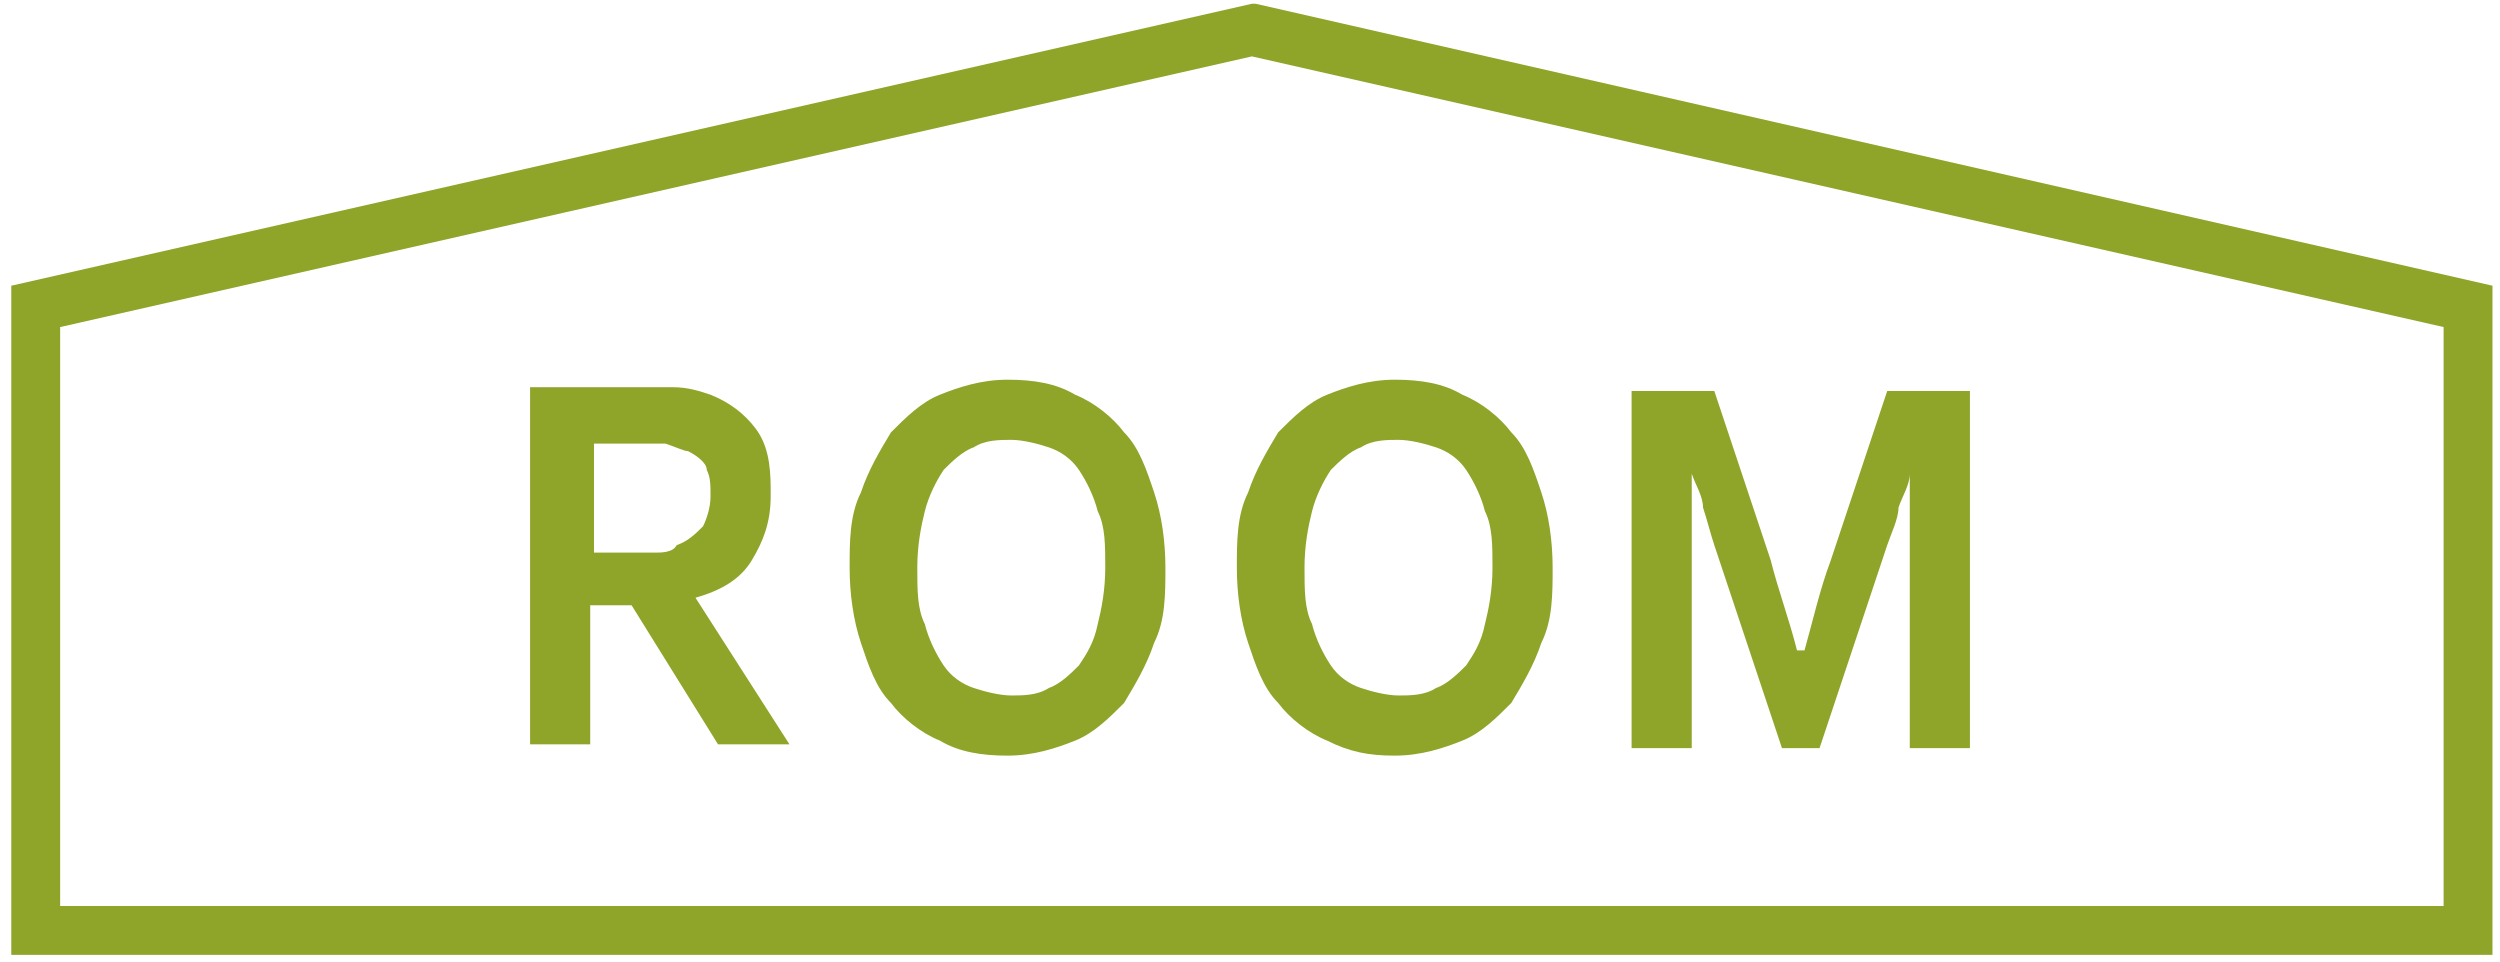 <svg viewBox="0 0 66.5 25.6" version="1.1" xmlns="http://www.w3.org/2000/svg" data-name="レイヤー_1" id="_レイヤー_1">
  
  <defs>
    <style>
      .st0 {
        stroke: #595857;
      }

      .st0, .st1, .st2, .st3 {
        fill: none;
      }

      .st0, .st2 {
        stroke-width: 1.3px;
      }

      .st1 {
        stroke: #d67c0e;
      }

      .st1, .st3 {
        stroke-width: 1.3px;
      }

      .st4 {
        fill: #595857;
      }

      .st2 {
        stroke: #168abd;
      }

      .st3 {
        stroke: #bb2d74;
      }

      .st5 {
        fill: #d67c0e;
      }

      .st6 {
        fill: #168abd;
      }

      .st7 {
        fill: #bc2973;
      }

      .st8 {
        fill: #8ea529;
      }
    </style>
  </defs>
  <rect height="18.8" width="62.7" y="-149.9" x="72.6" class="st3"></rect>
  <polygon points="82.9 -145 82.9 -137.2 86.8 -137.2 86.8 -135.8 81.4 -135.8 81.4 -145 82.9 -145" class="st7"></polygon>
  <path d="M93.6-138.2h-3.1l-.8,2.3h-1.6l3.3-9.2h1.4l3.3,9.2h-1.6l-.8-2.3ZM92-142.8c-.3,1-.5,1.8-.8,2.4l-.3.8h2.1l-.3-.8c-.2-.7-.5-1.5-.8-2.4h0Z" class="st7"></path>
  <path d="M97.8-135.8v-9.2h2.2c.2,0,.4,0,.6,0,.2,0,.4,0,.6,0,.2,0,.4,0,.6.1.2,0,.3,0,.5.1.4.2.8.4,1.2.6.3.3.6.6.9.9.2.4.4.8.5,1.2.1.4.2.9.2,1.5s0,1-.1,1.4-.2.8-.5,1.2c-.2.4-.5.7-.8.9-.3.3-.7.5-1.1.7-.4.1-.7.3-1.2.3-.4,0-1,.1-1.5.1h-2ZM100-137.2c.9,0,1.6-.1,2.1-.4.4-.2.8-.6,1-1.1.2-.5.3-1.1.3-1.8s0-.7-.1-1c0-.3-.2-.6-.3-.8-.1-.2-.3-.4-.5-.6-.2-.2-.4-.3-.7-.4-.2-.1-.5-.2-.8-.2-.3,0-.6,0-1,0h-.7v6.4h.6Z" class="st7"></path>
  <rect height="9.2" width="1.5" y="-145" x="107.2" class="st7"></rect>
  <polygon points="112.8 -137.2 116.9 -137.2 116.9 -135.8 111.3 -135.8 111.3 -145 116.7 -145 116.7 -143.6 112.8 -143.6 112.8 -141.2 116.2 -141.2 116.2 -139.8 112.8 -139.8 112.8 -137.2" class="st7"></polygon>
  <path d="M123.2-138.5c0-.2,0-.4-.2-.6-.1-.1-.2-.3-.4-.4-.2,0-.4-.2-.6-.2-.2,0-.5-.1-.7-.2-.3,0-.6-.2-.9-.3-.3-.1-.5-.3-.8-.4-.2-.2-.4-.4-.5-.7-.1-.3-.2-.7-.2-1.1s0-.9.2-1.3c.2-.4.4-.7.6-.9.3-.2.6-.4.9-.5.4-.1.7-.2,1.2-.2s.9,0,1.3.1c.4,0,.8.2,1.2.4v1.4c-.4-.2-.8-.3-1.2-.4-.4,0-.8-.1-1.1-.1-.5,0-.9.1-1.2.3s-.4.5-.4.9,0,.4.1.6c0,.2.2.3.4.4.2,0,.3.2.5.2.2,0,.4.1.6.2.4,0,.7.2,1,.3.3.1.6.3.9.5.2.2.4.4.6.8.1.3.2.7.2,1.2s0,.9-.2,1.3c-.2.4-.4.7-.7.9-.3.2-.7.4-1.1.5-.4.1-.9.2-1.4.2s-.9,0-1.3-.1c-.4,0-.8-.2-1.1-.4v-1.4c.4.2.8.3,1.2.4.4,0,.8.1,1.2.1s.5,0,.7,0c.2,0,.4-.1.6-.2.2-.1.3-.2.4-.4.1-.2.2-.4.2-.7" class="st7"></path>
  <rect height="3.8" width="1.3" y="-145" x="126.8" class="st7"></rect>
  <rect height="19.4" width="64.7" y="-111.7" x="71.6" class="st0"></rect>
  <path d="M84.7-97c-.4,0-.9,0-1.2-.1-.4,0-.7-.2-.9-.4-.3-.2-.5-.4-.7-.7-.2-.3-.3-.6-.5-.9,0-.3-.2-.6-.2-.9,0-.3,0-.7,0-1.1v-5.6h1.6v5.4c0,.7,0,1.2.2,1.6.2.4.4.7.7.9.3.2.7.3,1.1.3s.8,0,1.1-.3c.3-.2.5-.5.7-.9.1-.4.2-.9.2-1.6v-5.4h1.6v5.6c0,.4,0,.8,0,1.1,0,.3-.1.6-.2.9-.1.3-.3.6-.5.9-.2.3-.4.5-.7.7-.3.2-.6.3-1,.4s-.8.1-1.2.1" class="st4"></path>
  <path d="M95.5-102.2c.6,1,1.1,1.8,1.5,2.6h0c0-1.2,0-2.1,0-2.7v-4.3h1.6v9.5h-1.6l-2.8-4.4c-.5-.8-1-1.6-1.5-2.6h0c0,1.2,0,2.1,0,2.7v4.3h-1.6v-9.5h1.6l2.8,4.4Z" class="st4"></path>
  <rect height="9.5" width="1.6" y="-106.7" x="101.2" class="st4"></rect>
  <path d="M109.7-99.9c0-.2,0-.4-.2-.6-.1-.1-.3-.3-.4-.4-.2,0-.4-.2-.6-.2-.2,0-.5-.1-.7-.2-.3,0-.7-.2-1-.3-.3-.1-.6-.3-.8-.5-.2-.2-.4-.4-.5-.7-.1-.3-.2-.7-.2-1.1s0-.9.2-1.3c.2-.4.4-.7.6-.9.3-.2.6-.4,1-.5.4-.1.8-.2,1.2-.2s.9,0,1.4.1c.5.1.9.2,1.2.4v1.5c-.4-.2-.9-.3-1.3-.4-.4,0-.8-.1-1.1-.1-.5,0-.9.1-1.2.3-.3.2-.4.5-.4.9s0,.4.1.6c0,.2.2.3.4.4.2.1.3.2.5.2.2,0,.4.1.7.2.4,0,.7.2,1,.3.3.1.6.3.9.5.3.2.5.5.6.8.1.3.2.7.2,1.2s0,1-.3,1.3c-.2.4-.4.7-.7.9-.3.2-.7.4-1.1.5-.4.1-.9.2-1.5.2s-.9,0-1.4-.2c-.5-.1-.8-.2-1.1-.4v-1.5c.4.2.8.4,1.2.4.4,0,.8.1,1.2.1s.5,0,.7,0c.2,0,.5-.1.6-.2.2-.1.3-.3.5-.4.1-.2.2-.4.2-.7" class="st4"></path>
  <polygon points="115.3 -98.6 119.5 -98.6 119.5 -97.1 113.7 -97.1 113.7 -106.7 119.2 -106.7 119.2 -105.2 115.3 -105.2 115.3 -102.7 118.7 -102.7 118.7 -101.3 115.3 -101.3 115.3 -98.6" class="st4"></polygon>
  <path d="M124-104.7c.4.7.7,1.1.9,1.4h0c.2-.4.5-.9.9-1.4l1.2-2h1.8l-3,4.7,3.1,4.8h-1.8l-1.3-2.1c-.3-.5-.6-1-.9-1.5h0c-.3.5-.6,1-.9,1.5l-1.3,2.1h-1.8l3.1-4.8-3-4.7h1.8l1.2,2Z" class="st4"></path>
  <rect height="18.8" width="62.7" y="-72.9" x="72.6" class="st1"></rect>
  <polygon points="90.8 -58.8 90.8 -68 92.4 -68 92.4 -63.8 92.4 -63.8 95.5 -68 97.4 -68 93.9 -63.4 97.7 -58.8 95.7 -58.8 92.4 -62.9 92.4 -62.9 92.4 -58.8 90.8 -58.8" class="st5"></polygon>
  <rect height="9.2" width="1.5" y="-68" x="99.5" class="st5"></rect>
  <path d="M103.6-58.8v-9.2h2.2c.2,0,.4,0,.6,0,.2,0,.4,0,.6,0,.2,0,.4,0,.6,0,.2,0,.3,0,.5.1.4.2.8.4,1.2.6.3.3.6.6.9.9.2.4.4.8.5,1.2.1.5.2.9.2,1.5s0,1-.2,1.4c0,.4-.2.8-.4,1.2-.2.4-.5.7-.8.9-.3.3-.7.5-1.1.7-.4.1-.8.3-1.2.3-.4,0-.9.1-1.5.1h-2ZM105.8-60.2c.9,0,1.6-.1,2.1-.4.4-.2.8-.6,1-1.1.2-.5.3-1.1.3-1.8s0-.7-.1-1c0-.3-.2-.6-.3-.8-.1-.2-.3-.4-.5-.6-.2-.2-.4-.3-.7-.4-.2,0-.5-.2-.8-.2s-.6,0-1,0h-.7v6.4h.6Z" class="st5"></path>
  <path d="M117.1-61.4c0-.2,0-.4-.2-.6-.1-.1-.2-.3-.4-.4-.2,0-.4-.2-.6-.2-.2,0-.5-.1-.7-.2-.3,0-.6-.2-.9-.3-.3-.1-.5-.3-.8-.4-.2-.2-.4-.4-.5-.7-.1-.3-.2-.7-.2-1.1s0-.9.2-1.3c.2-.4.4-.7.6-.9.3-.2.6-.4.9-.5.4-.1.8-.2,1.2-.2s.9,0,1.3.1c.4,0,.8.2,1.2.4v1.4c-.4-.2-.8-.3-1.2-.4-.4,0-.8-.1-1.1-.1-.5,0-.9.1-1.2.3-.3.2-.4.5-.4.9s0,.4.1.6c0,.1.2.3.4.4.2,0,.3.2.5.2.2,0,.4.1.6.2.4,0,.7.2,1,.3.3.1.6.3.9.5.2.2.4.4.6.8.1.3.2.7.2,1.2s0,.9-.2,1.3c-.2.4-.4.7-.7.9-.3.2-.7.4-1.1.5-.4.1-.9.2-1.4.2s-.9,0-1.3-.1c-.4-.1-.8-.2-1.1-.4v-1.4c.4.2.8.3,1.2.4.4,0,.8.1,1.2.1s.5,0,.7,0c.2,0,.4-.1.6-.2.2-.1.3-.3.4-.4s.2-.4.2-.7" class="st5"></path>
  <rect height="19.4" width="64.7" y="-34.7" x="71.6" class="st2"></rect>
  <path d="M89.5-22.7c.2-.7.4-1.5.7-2.4l1.5-4.6h2.2v9.5h-1.6v-4.8c0-.7,0-1.5,0-2.5h0c0,.3-.2.6-.3.9,0,.3-.2.7-.3,1l-1.8,5.4h-1l-1.8-5.4c-.1-.3-.2-.7-.3-1,0-.3-.2-.6-.3-.9h0c0,.9,0,1.7,0,2.4v4.8h-1.6v-9.5h2.2l1.5,4.5c.2.8.5,1.6.7,2.4h0Z" class="st6"></path>
  <polygon points="98.1 -21.6 102.3 -21.6 102.3 -20.1 96.5 -20.1 96.5 -29.6 102.1 -29.6 102.1 -28.2 98.1 -28.2 98.1 -25.7 101.5 -25.7 101.5 -24.2 98.1 -24.2 98.1 -21.6" class="st6"></polygon>
  <path d="M109.1-25.2c.6,1,1.1,1.8,1.5,2.6h0c0-1.2,0-2.1,0-2.7v-4.3h1.6v9.5h-1.6l-2.8-4.4c-.5-.8-1-1.6-1.5-2.6h0c0,1.2,0,2.1,0,2.7v4.3h-1.6v-9.5h1.6l2.8,4.4Z" class="st6"></path>
  <polygon points="115.2 -29.6 116.8 -29.6 115.5 -25.7 114.2 -25.7 115.2 -29.6" class="st6"></polygon>
  <path d="M122.9-22.8c0-.2,0-.4-.2-.6-.1-.1-.3-.3-.4-.4-.2,0-.4-.2-.6-.2-.2,0-.5-.1-.7-.2-.3,0-.7-.2-1-.3-.3-.1-.6-.3-.8-.5-.2-.2-.4-.4-.5-.8-.1-.3-.2-.7-.2-1.1s0-.9.2-1.3c.2-.4.4-.7.6-.9.3-.2.6-.4,1-.5.4-.1.8-.2,1.2-.2s.9,0,1.4.1c.5.1.9.2,1.2.4v1.5c-.4-.2-.9-.3-1.3-.4-.4,0-.8-.1-1.1-.1-.5,0-.9.1-1.2.3-.3.2-.4.5-.4.9s0,.4.1.6c0,.2.2.3.4.4.2.1.3.2.5.2.2,0,.4.1.7.2.4,0,.7.2,1,.3.3.1.6.3.9.5.3.2.5.5.6.8.1.3.2.7.2,1.2s0,1-.3,1.3c-.2.4-.4.7-.7.9-.3.2-.7.4-1.1.5-.4.1-.9.2-1.5.2s-.9,0-1.4-.2c-.4-.1-.8-.2-1.1-.4v-1.5c.4.2.8.4,1.2.4.4,0,.8.1,1.2.1s.5,0,.7,0c.2,0,.5-.1.6-.2.2-.1.3-.3.5-.4.1-.2.2-.4.2-.7" class="st6"></path>
  <path d="M66.3,25.4H.3V7.6L33.3.1h.1s32.9,7.5,32.9,7.5v17.8ZM1.6,24.1h63.4v-15.4L33.3,1.5,1.6,8.7v15.4Z" class="st8"></path>
  <path d="M20.5,13.2c0,.7-.2,1.2-.5,1.7-.3.5-.8.8-1.5,1h0s2.5,3.9,2.5,3.9h-1.9l-2.3-3.7h-1.1v3.7h-1.6v-9.5h2.6c.4,0,.8,0,1.2,0,.4,0,.7.1,1,.2.5.2.9.5,1.2.9.3.4.4.9.4,1.6M16.5,14.7c.4,0,.7,0,.9,0,.2,0,.5,0,.6-.2.3-.1.5-.3.7-.5.1-.2.2-.5.2-.8s0-.5-.1-.7c0-.2-.3-.4-.5-.5-.1,0-.3-.1-.6-.2-.2,0-.5,0-.8,0h-1.1v2.9h.8Z" class="st8"></path>
  <path d="M31,15.1c0,.7,0,1.4-.3,2-.2.6-.5,1.1-.8,1.6-.4.4-.8.8-1.3,1-.5.2-1.1.4-1.8.4s-1.3-.1-1.8-.4c-.5-.2-1-.6-1.3-1-.4-.4-.6-1-.8-1.6-.2-.6-.3-1.3-.3-2s0-1.4.3-2c.2-.6.5-1.1.8-1.6.4-.4.8-.8,1.3-1,.5-.2,1.1-.4,1.8-.4s1.3.1,1.8.4c.5.2,1,.6,1.3,1,.4.4.6,1,.8,1.6.2.6.3,1.3.3,2M29.4,15.1c0-.6,0-1.1-.2-1.5-.1-.4-.3-.8-.5-1.1-.2-.3-.5-.5-.8-.6-.3-.1-.7-.2-1-.2s-.7,0-1,.2c-.3.1-.6.4-.8.6-.2.3-.4.7-.5,1.1-.1.4-.2.9-.2,1.5s0,1.1.2,1.5c.1.4.3.8.5,1.1.2.3.5.5.8.6.3.1.7.2,1,.2s.7,0,1-.2c.3-.1.6-.4.8-.6.2-.3.4-.6.5-1.1.1-.4.2-.9.2-1.5" class="st8"></path>
  <path d="M41.3,15.1c0,.7,0,1.4-.3,2-.2.6-.5,1.1-.8,1.6-.4.4-.8.8-1.3,1-.5.2-1.1.4-1.8.4s-1.2-.1-1.8-.4c-.5-.2-1-.6-1.3-1-.4-.4-.6-1-.8-1.6-.2-.6-.3-1.3-.3-2s0-1.4.3-2c.2-.6.5-1.1.8-1.6.4-.4.8-.8,1.3-1,.5-.2,1.1-.4,1.8-.4s1.3.1,1.8.4c.5.2,1,.6,1.3,1,.4.4.6,1,.8,1.6.2.6.3,1.3.3,2M39.7,15.1c0-.6,0-1.1-.2-1.5-.1-.4-.3-.8-.5-1.1-.2-.3-.5-.5-.8-.6-.3-.1-.7-.2-1-.2s-.7,0-1,.2c-.3.1-.6.4-.8.6-.2.3-.4.7-.5,1.1-.1.4-.2.9-.2,1.5s0,1.1.2,1.5c.1.4.3.8.5,1.1.2.3.5.5.8.6.3.1.7.2,1,.2s.7,0,1-.2c.3-.1.6-.4.8-.6.2-.3.4-.6.5-1.1.1-.4.2-.9.2-1.5" class="st8"></path>
  <path d="M48,17.3c.2-.7.4-1.6.7-2.4l1.5-4.5h2.2v9.5h-1.6v-4.8c0-.7,0-1.5,0-2.5h0c0,.3-.2.6-.3.9,0,.3-.2.7-.3,1l-1.8,5.4h-1l-1.8-5.4c-.1-.3-.2-.7-.3-1,0-.3-.2-.6-.3-.9h0c0,.9,0,1.7,0,2.5v4.8h-1.6v-9.5h2.2l1.5,4.5c.2.8.5,1.6.7,2.4h0Z" class="st8"></path>
</svg>